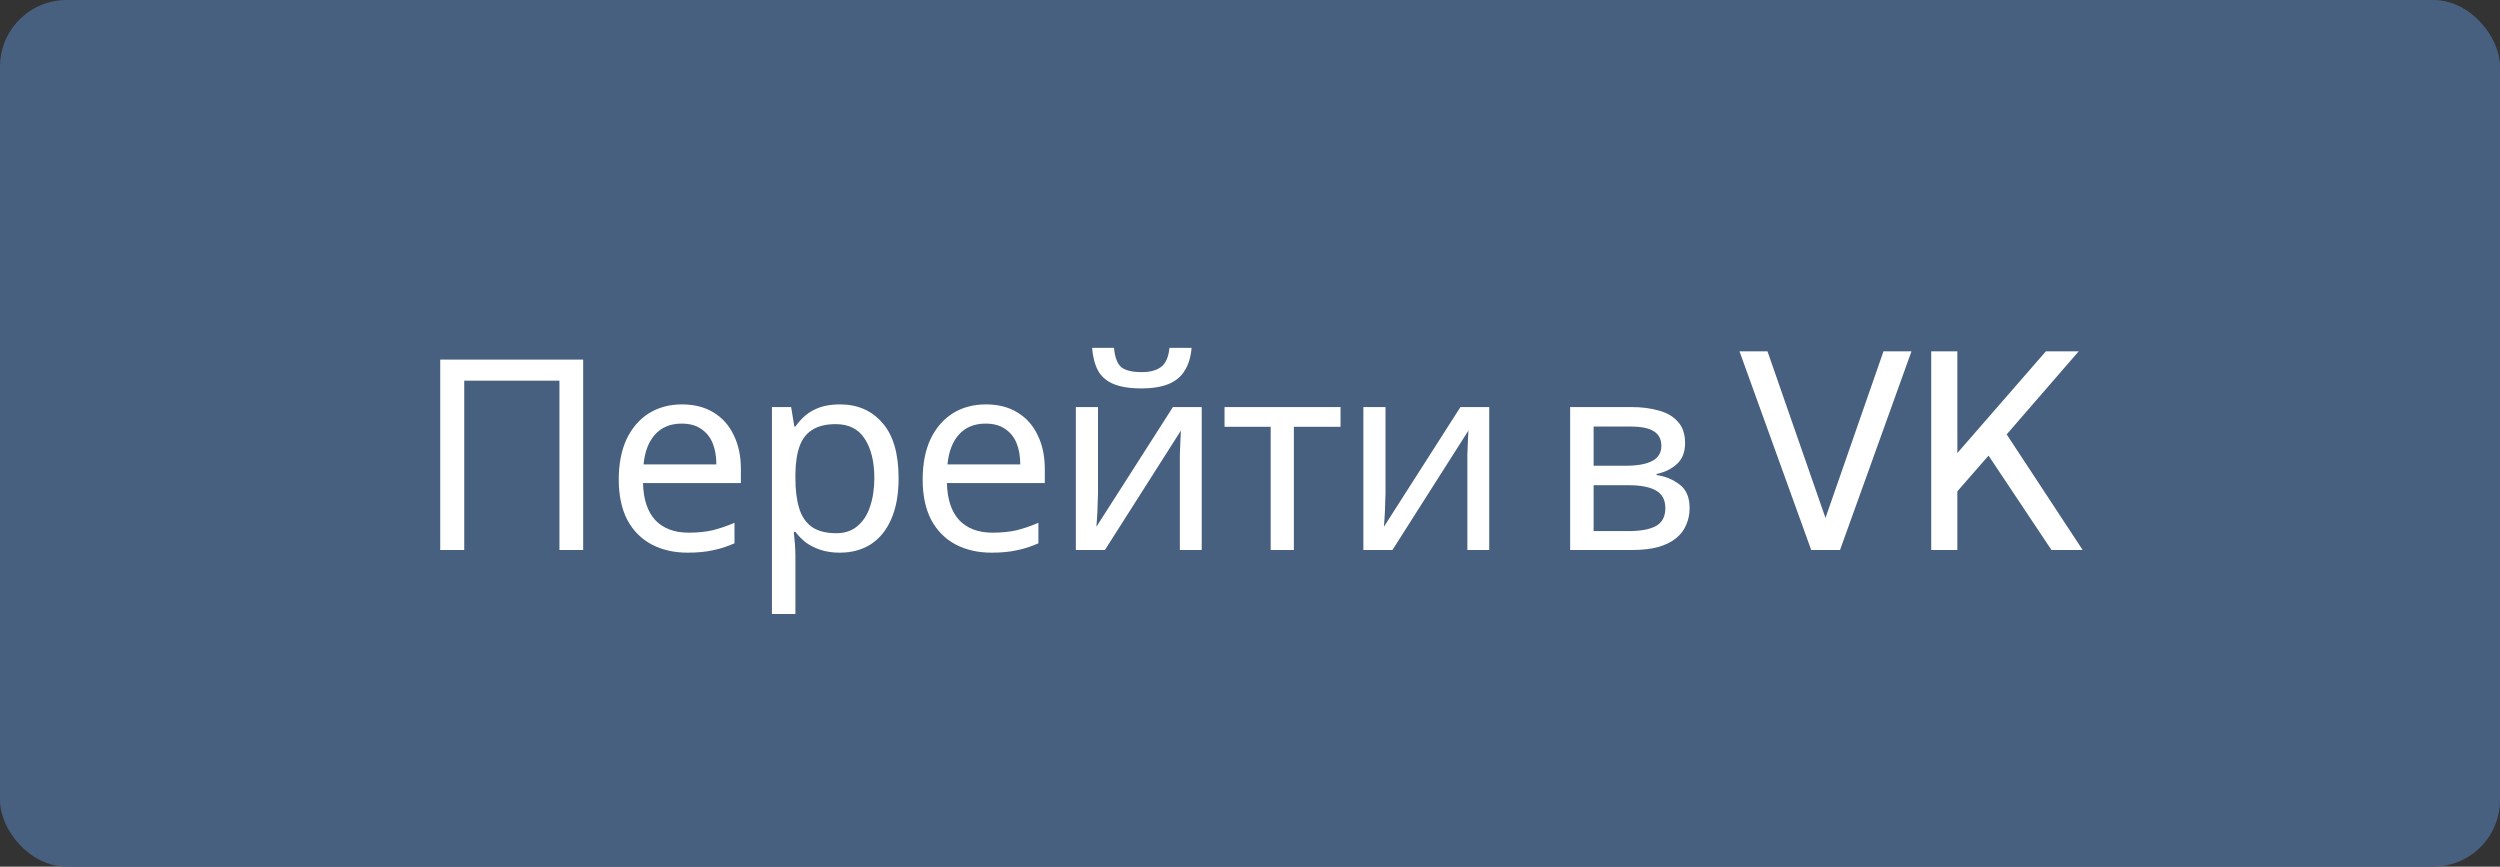<?xml version="1.0" encoding="UTF-8"?> <svg xmlns="http://www.w3.org/2000/svg" width="150" height="52" viewBox="0 0 150 52" fill="none"><rect x="0" y="0" width="150" height="52" fill="#333333" stroke="none"/><rect width="150" height="52" rx="4" fill="#47607F"></rect><path d="M26.414 33V21.576H34.99V33H33.566V22.84H27.854V33H26.414ZM40.917 24.264C41.653 24.264 42.282 24.424 42.805 24.744C43.338 25.064 43.744 25.517 44.021 26.104C44.309 26.68 44.453 27.357 44.453 28.136V28.984H38.581C38.602 29.955 38.848 30.696 39.317 31.208C39.797 31.709 40.464 31.96 41.317 31.96C41.861 31.96 42.341 31.912 42.757 31.816C43.184 31.709 43.621 31.56 44.069 31.368V32.6C43.632 32.792 43.2 32.931 42.773 33.016C42.346 33.112 41.84 33.16 41.253 33.16C40.442 33.16 39.722 32.995 39.093 32.664C38.474 32.333 37.989 31.843 37.637 31.192C37.296 30.531 37.125 29.725 37.125 28.776C37.125 27.837 37.28 27.032 37.589 26.36C37.909 25.688 38.352 25.171 38.917 24.808C39.493 24.445 40.16 24.264 40.917 24.264ZM40.901 25.416C40.229 25.416 39.696 25.635 39.301 26.072C38.917 26.499 38.688 27.096 38.613 27.864H42.981C42.981 27.373 42.906 26.947 42.757 26.584C42.608 26.221 42.378 25.939 42.069 25.736C41.77 25.523 41.381 25.416 40.901 25.416ZM50.396 24.264C51.452 24.264 52.3 24.632 52.94 25.368C53.591 26.104 53.916 27.213 53.916 28.696C53.916 29.667 53.767 30.488 53.468 31.16C53.18 31.821 52.77 32.323 52.236 32.664C51.714 32.995 51.095 33.16 50.38 33.16C49.943 33.16 49.553 33.101 49.212 32.984C48.871 32.867 48.578 32.717 48.332 32.536C48.097 32.344 47.895 32.136 47.724 31.912H47.628C47.65 32.093 47.671 32.323 47.692 32.6C47.714 32.877 47.724 33.117 47.724 33.32V36.84H46.316V24.424H47.468L47.66 25.592H47.724C47.895 25.347 48.097 25.123 48.332 24.92C48.578 24.717 48.865 24.557 49.196 24.44C49.538 24.323 49.938 24.264 50.396 24.264ZM50.14 25.448C49.564 25.448 49.1 25.56 48.748 25.784C48.396 25.997 48.14 26.323 47.98 26.76C47.82 27.197 47.735 27.752 47.724 28.424V28.696C47.724 29.4 47.799 29.997 47.948 30.488C48.097 30.979 48.348 31.352 48.7 31.608C49.063 31.864 49.553 31.992 50.172 31.992C50.695 31.992 51.121 31.848 51.452 31.56C51.794 31.272 52.044 30.883 52.204 30.392C52.375 29.891 52.46 29.32 52.46 28.68C52.46 27.699 52.268 26.915 51.884 26.328C51.511 25.741 50.929 25.448 50.14 25.448ZM59.152 24.264C59.888 24.264 60.517 24.424 61.04 24.744C61.573 25.064 61.979 25.517 62.256 26.104C62.544 26.68 62.688 27.357 62.688 28.136V28.984H56.816C56.837 29.955 57.083 30.696 57.552 31.208C58.032 31.709 58.699 31.96 59.552 31.96C60.096 31.96 60.576 31.912 60.992 31.816C61.419 31.709 61.856 31.56 62.304 31.368V32.6C61.867 32.792 61.435 32.931 61.008 33.016C60.581 33.112 60.075 33.16 59.488 33.16C58.677 33.16 57.957 32.995 57.328 32.664C56.709 32.333 56.224 31.843 55.872 31.192C55.531 30.531 55.36 29.725 55.36 28.776C55.36 27.837 55.515 27.032 55.824 26.36C56.144 25.688 56.587 25.171 57.152 24.808C57.728 24.445 58.395 24.264 59.152 24.264ZM59.136 25.416C58.464 25.416 57.931 25.635 57.536 26.072C57.152 26.499 56.923 27.096 56.848 27.864H61.216C61.216 27.373 61.141 26.947 60.992 26.584C60.843 26.221 60.613 25.939 60.304 25.736C60.005 25.523 59.616 25.416 59.136 25.416ZM71.495 20.872C71.453 21.405 71.319 21.853 71.095 22.216C70.882 22.579 70.562 22.851 70.135 23.032C69.709 23.213 69.154 23.304 68.471 23.304C67.778 23.304 67.218 23.213 66.791 23.032C66.375 22.851 66.071 22.584 65.879 22.232C65.687 21.869 65.57 21.416 65.527 20.872H66.839C66.892 21.448 67.042 21.837 67.287 22.04C67.543 22.232 67.948 22.328 68.503 22.328C68.994 22.328 69.378 22.227 69.655 22.024C69.943 21.811 70.114 21.427 70.167 20.872H71.495ZM65.879 29.656C65.879 29.752 65.874 29.891 65.863 30.072C65.863 30.243 65.858 30.429 65.847 30.632C65.837 30.824 65.826 31.011 65.815 31.192C65.805 31.363 65.794 31.501 65.783 31.608L70.375 24.424H72.103V33H70.791V27.944C70.791 27.773 70.791 27.549 70.791 27.272C70.802 26.995 70.812 26.723 70.823 26.456C70.834 26.179 70.844 25.971 70.855 25.832L66.295 33H64.551V24.424H65.879V29.656ZM80.432 25.608H77.632V33H76.24V25.608H73.472V24.424H80.432V25.608ZM83.13 29.656C83.13 29.752 83.124 29.891 83.114 30.072C83.114 30.243 83.109 30.429 83.098 30.632C83.087 30.824 83.076 31.011 83.066 31.192C83.055 31.363 83.044 31.501 83.034 31.608L87.626 24.424H89.354V33H88.042V27.944C88.042 27.773 88.042 27.549 88.042 27.272C88.052 26.995 88.063 26.723 88.074 26.456C88.085 26.179 88.095 25.971 88.106 25.832L83.546 33H81.802V24.424H83.13V29.656ZM101.105 26.584C101.105 27.117 100.945 27.533 100.625 27.832C100.305 28.131 99.894 28.333 99.393 28.44V28.504C99.926 28.579 100.39 28.771 100.785 29.08C101.179 29.379 101.377 29.848 101.377 30.488C101.377 30.851 101.307 31.187 101.169 31.496C101.041 31.805 100.838 32.072 100.561 32.296C100.283 32.52 99.926 32.696 99.489 32.824C99.051 32.941 98.523 33 97.905 33H94.209V24.424H97.889C98.497 24.424 99.041 24.493 99.521 24.632C100.011 24.76 100.395 24.984 100.673 25.304C100.961 25.613 101.105 26.04 101.105 26.584ZM99.921 30.488C99.921 29.997 99.734 29.645 99.361 29.432C98.987 29.219 98.438 29.112 97.713 29.112H95.617V31.864H97.745C98.449 31.864 98.987 31.763 99.361 31.56C99.734 31.347 99.921 30.989 99.921 30.488ZM99.681 26.76C99.681 26.355 99.531 26.061 99.233 25.88C98.945 25.688 98.47 25.592 97.809 25.592H95.617V27.944H97.553C98.246 27.944 98.774 27.848 99.137 27.656C99.499 27.464 99.681 27.165 99.681 26.76ZM108.673 33L104.369 21.08H106.049L109.697 31.56H109.361L113.009 21.08H114.689L110.401 33H108.673ZM115.873 33V21.08H117.441V27.784L117.057 27.624L122.753 21.08H124.721L119.937 26.6L120.017 25.48L124.961 33H123.089L119.313 27.336L117.441 29.48V33H115.873Z" fill="white"></path></svg> 